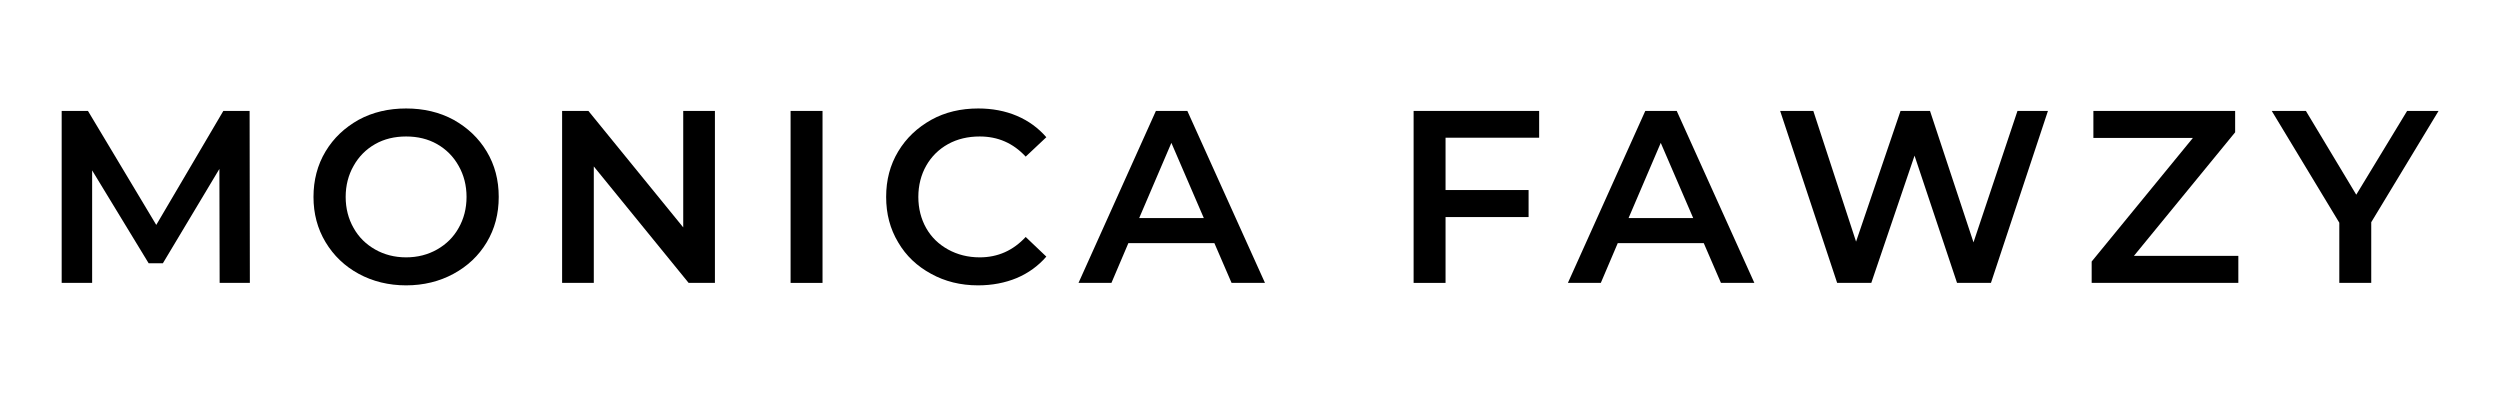 <?xml version="1.0" encoding="UTF-8" standalone="no"?>
<!DOCTYPE svg PUBLIC "-//W3C//DTD SVG 1.1//EN" "http://www.w3.org/Graphics/SVG/1.1/DTD/svg11.dtd">
<svg width="100%" height="100%" viewBox="0 0 7434 1171" version="1.1" xmlns="http://www.w3.org/2000/svg" xmlns:xlink="http://www.w3.org/1999/xlink" xml:space="preserve" xmlns:serif="http://www.serif.com/" style="fill-rule:evenodd;clip-rule:evenodd;stroke-linejoin:round;stroke-miterlimit:2;">
    <g id="Artboard1" transform="matrix(1,0,0,1,-477.9,0)">
        <rect x="477.9" y="0" width="7434" height="1171" style="fill:none;"/>
        <g transform="matrix(1.393,0,0,1.393,-18.795,25.63)">
            <g transform="matrix(524.431,0,0,524.431,438.922,585.5)">
                <path d="M0.737,0L0.736,-0.464L0.506,-0.08L0.448,-0.08L0.218,-0.458L0.218,0L0.094,0L0.094,-0.7L0.201,-0.7L0.479,-0.236L0.752,-0.7L0.859,-0.7L0.86,0L0.737,0Z" style="fill-rule:nonzero;"/>
            </g>
            <g transform="matrix(524.431,0,0,524.431,1002.69,585.5)">
                <path d="M0.421,0.01C0.35,0.01 0.285,-0.006 0.228,-0.037C0.171,-0.068 0.126,-0.111 0.093,-0.166C0.06,-0.221 0.044,-0.282 0.044,-0.35C0.044,-0.418 0.06,-0.48 0.093,-0.535C0.126,-0.59 0.171,-0.632 0.228,-0.664C0.285,-0.695 0.35,-0.71 0.421,-0.71C0.492,-0.71 0.557,-0.695 0.614,-0.664C0.671,-0.632 0.716,-0.59 0.749,-0.535C0.782,-0.48 0.798,-0.419 0.798,-0.35C0.798,-0.281 0.782,-0.22 0.749,-0.165C0.716,-0.11 0.671,-0.068 0.614,-0.037C0.557,-0.006 0.492,0.01 0.421,0.01ZM0.421,-0.104C0.468,-0.104 0.51,-0.115 0.547,-0.136C0.584,-0.157 0.614,-0.186 0.635,-0.224C0.656,-0.261 0.667,-0.303 0.667,-0.35C0.667,-0.397 0.656,-0.439 0.635,-0.476C0.614,-0.514 0.584,-0.544 0.547,-0.565C0.51,-0.586 0.468,-0.596 0.421,-0.596C0.374,-0.596 0.332,-0.586 0.295,-0.565C0.258,-0.544 0.228,-0.514 0.207,-0.476C0.186,-0.439 0.175,-0.397 0.175,-0.35C0.175,-0.303 0.186,-0.261 0.207,-0.224C0.228,-0.186 0.258,-0.157 0.295,-0.136C0.332,-0.115 0.374,-0.104 0.421,-0.104Z" style="fill-rule:nonzero;"/>
            </g>
            <g transform="matrix(524.431,0,0,524.431,1507.19,585.5)">
                <path d="M0.716,-0.7L0.716,0L0.609,0L0.223,-0.474L0.223,0L0.094,0L0.094,-0.7L0.201,-0.7L0.587,-0.226L0.587,-0.7L0.716,-0.7Z" style="fill-rule:nonzero;"/>
            </g>
            <g transform="matrix(524.431,0,0,524.431,1994.91,585.5)">
                <rect x="0.094" y="-0.7" width="0.13" height="0.7" style="fill-rule:nonzero;"/>
            </g>
            <g transform="matrix(524.431,0,0,524.431,2225.13,585.5)">
                <path d="M0.418,0.01C0.347,0.01 0.283,-0.006 0.227,-0.037C0.17,-0.068 0.125,-0.11 0.093,-0.165C0.06,-0.22 0.044,-0.281 0.044,-0.35C0.044,-0.419 0.06,-0.48 0.093,-0.535C0.126,-0.59 0.171,-0.632 0.228,-0.664C0.284,-0.695 0.348,-0.71 0.419,-0.71C0.476,-0.71 0.529,-0.7 0.576,-0.68C0.623,-0.66 0.663,-0.631 0.696,-0.593L0.612,-0.514C0.561,-0.569 0.499,-0.596 0.425,-0.596C0.377,-0.596 0.334,-0.586 0.296,-0.565C0.258,-0.544 0.228,-0.514 0.207,-0.477C0.186,-0.44 0.175,-0.397 0.175,-0.35C0.175,-0.303 0.186,-0.26 0.207,-0.223C0.228,-0.186 0.258,-0.157 0.296,-0.136C0.334,-0.115 0.377,-0.104 0.425,-0.104C0.499,-0.104 0.561,-0.132 0.612,-0.187L0.696,-0.107C0.663,-0.069 0.623,-0.04 0.576,-0.02C0.528,0 0.475,0.01 0.418,0.01Z" style="fill-rule:nonzero;"/>
            </g>
            <g transform="matrix(524.431,0,0,524.431,2661.46,585.5)">
                <path d="M0.548,-0.162L0.198,-0.162L0.129,0L-0.005,0L0.31,-0.7L0.438,-0.7L0.754,0L0.618,0L0.548,-0.162ZM0.505,-0.264L0.373,-0.57L0.242,-0.264L0.505,-0.264Z" style="fill-rule:nonzero;"/>
            </g>
            <g transform="matrix(524.431,0,0,524.431,3324.86,585.5)">
                <path d="M0.224,-0.591L0.224,-0.378L0.562,-0.378L0.562,-0.268L0.224,-0.268L0.224,0L0.094,0L0.094,-0.7L0.605,-0.7L0.605,-0.591L0.224,-0.591Z" style="fill-rule:nonzero;"/>
            </g>
            <g transform="matrix(524.431,0,0,524.431,3706.13,585.5)">
                <path d="M0.548,-0.162L0.198,-0.162L0.129,0L-0.005,0L0.31,-0.7L0.438,-0.7L0.754,0L0.618,0L0.548,-0.162ZM0.505,-0.264L0.373,-0.57L0.242,-0.264L0.505,-0.264Z" style="fill-rule:nonzero;"/>
            </g>
            <g transform="matrix(524.431,0,0,524.431,4142.45,585.5)">
                <path d="M1.117,-0.7L0.885,0L0.747,0L0.574,-0.518L0.398,0L0.259,0L0.027,-0.7L0.162,-0.7L0.336,-0.168L0.517,-0.7L0.637,-0.7L0.814,-0.165L0.993,-0.7L1.117,-0.7Z" style="fill-rule:nonzero;"/>
            </g>
            <g transform="matrix(524.431,0,0,524.431,4800.09,585.5)">
                <path d="M0.638,-0.11L0.638,0L0.041,0L0.041,-0.087L0.453,-0.59L0.048,-0.59L0.048,-0.7L0.625,-0.7L0.625,-0.613L0.213,-0.11L0.638,-0.11Z" style="fill-rule:nonzero;"/>
            </g>
            <g transform="matrix(524.431,0,0,524.431,5210.72,585.5)">
                <path d="M0.396,-0.247L0.396,0L0.266,0L0.266,-0.245L-0.009,-0.7L0.13,-0.7L0.335,-0.359L0.542,-0.7L0.67,-0.7L0.396,-0.247Z" style="fill-rule:nonzero;"/>
            </g>
        </g>
    </g>
</svg>
